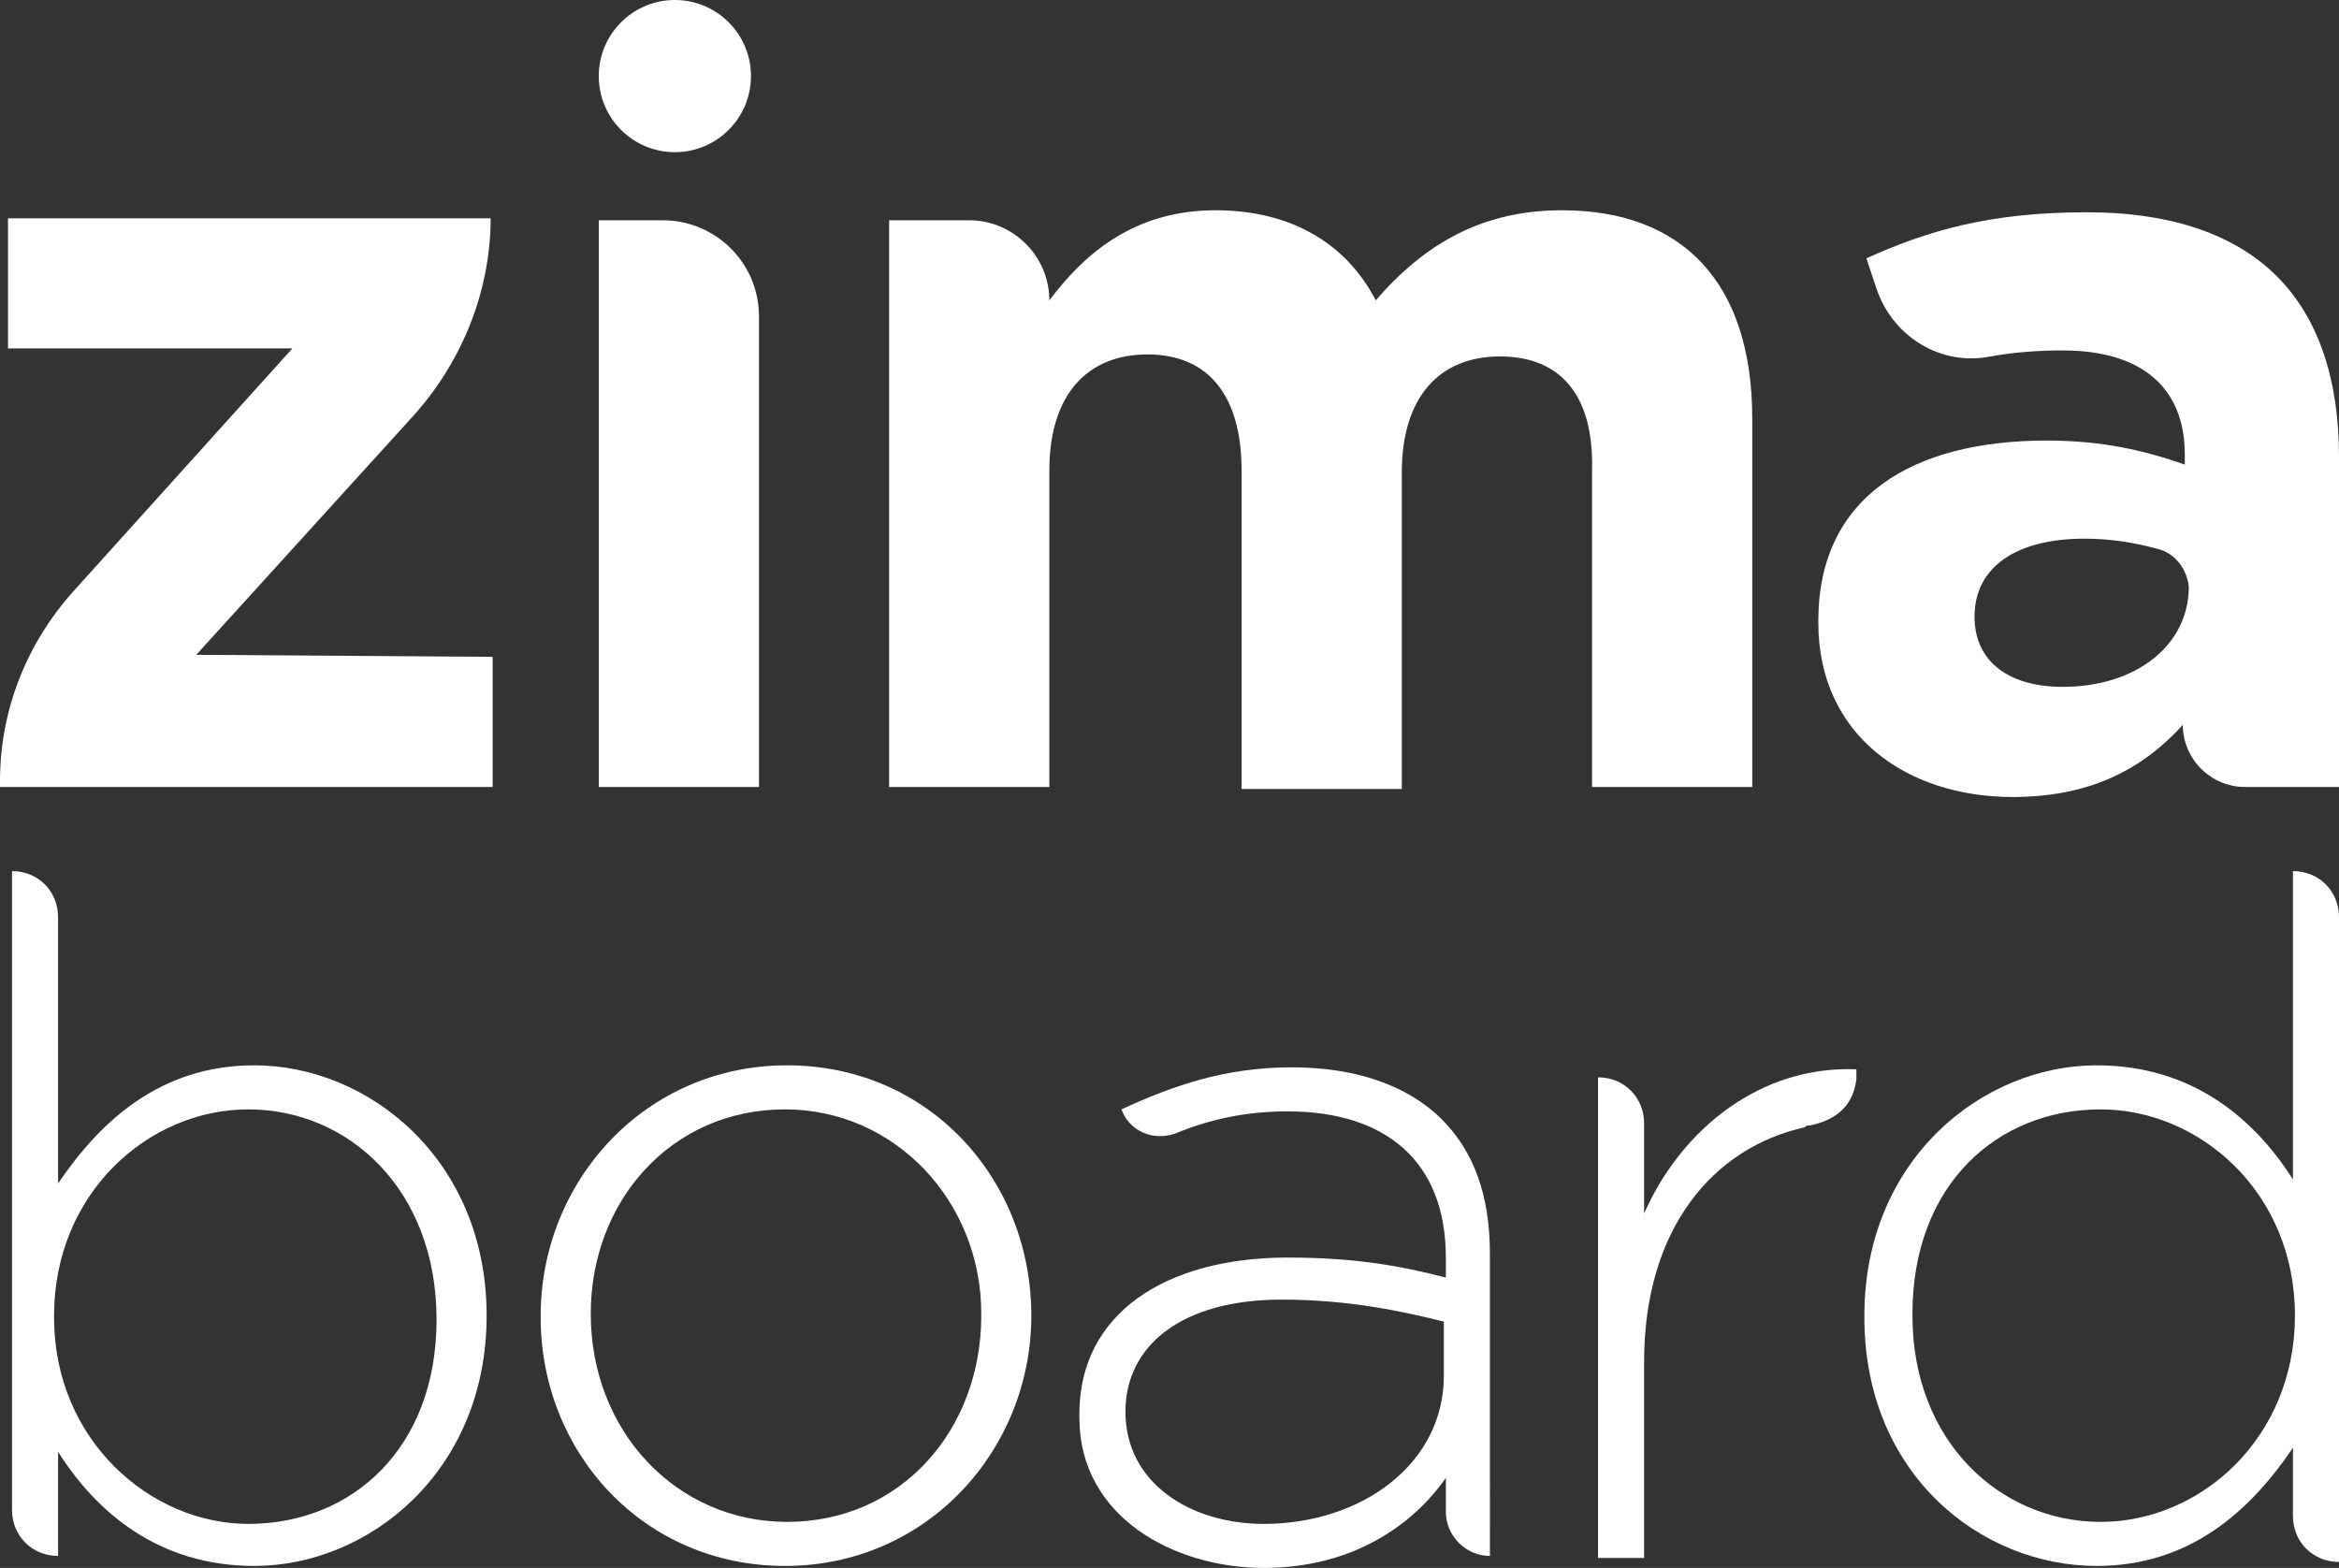 <?xml version="1.0" encoding="utf-8"?>
<!-- Generator: Adobe Illustrator 25.0.1, SVG Export Plug-In . SVG Version: 6.00 Build 0)  -->
<svg version="1.1" id="图层_1" xmlns="http://www.w3.org/2000/svg" xmlns:xlink="http://www.w3.org/1999/xlink" x="0px" y="0px"
	 viewBox="0 0 116.8 78.3" style="enable-background:new 0 0 116.8 78.3;" xml:space="preserve">
<rect x="0" y="0" width="116.8" height="78.3" fill="#333333" stroke="none"/>
<style type="text/css">
	.st0{fill:#FFFFFF;}
</style>
<g>
	<path class="st0" d="M52.4,23.5c0-3.8,1.9-5.8,4.9-5.8s4.7,2,4.7,5.8v15.9h8V23.6c0-3.8,1.9-5.8,4.9-5.8s4.7,1.9,4.6,5.7v15.8h8
		V20.9c0-6.8-3.5-10.4-9.5-10.4c-3.9,0-6.8,1.6-9.3,4.5c-1.5-2.9-4.3-4.5-8-4.5c-4,0-6.5,2.1-8.3,4.5c0-2.2-1.8-4-4-4h-4v28.3h8
		C52.4,39.3,52.4,23.5,52.4,23.5z"/>
	<circle class="st0" cx="33.7" cy="3.8" r="3.8"/>
	<path class="st0" d="M114.5,43.5v15.4c-1.9-3-5-5.7-9.8-5.7c-5.7,0-11.6,4.7-11.6,12.5v0.1c0,7.8,5.8,12.4,11.6,12.4
		c4.7,0,7.7-2.8,9.8-5.9v3.4c0,1.3,1,2.3,2.3,2.3V45.8C116.8,44.5,115.8,43.5,114.5,43.5z M114.6,65.7c0,6.1-4.7,10.3-9.7,10.3
		s-9.4-4-9.4-10.3v-0.1c0-6.4,4.2-10.2,9.4-10.2C109.8,55.4,114.6,59.5,114.6,65.7L114.6,65.7z"/>
	<path class="st0" d="M12.7,53.2C8,53.2,5,56,2.9,59.1V45.8c0-1.3-1-2.3-2.3-2.3v31.9c0,1.3,1,2.3,2.3,2.3v-5.2c1.9,3,5,5.7,9.8,5.7
		c5.7,0,11.6-4.7,11.6-12.5C24.3,57.9,18.4,53.2,12.7,53.2z M21.8,65.9c0,6.4-4.2,10.2-9.4,10.2c-4.9,0-9.7-4.2-9.7-10.3v-0.1
		c0-6.1,4.7-10.3,9.7-10.3S21.8,59.4,21.8,65.9L21.8,65.9z"/>
	<path class="st0" d="M82.1,60.6v-4.5c0-1.3-1-2.3-2.3-2.3v24h2.3V68c0-6.7,3.5-10.7,8-11.7c0.1-0.1,0.2-0.1,0.3-0.1
		c1.9-0.4,2.2-1.6,2.3-2.3v-0.5C88,53.2,84,56.3,82.1,60.6z"/>
	<path class="st0" d="M64.5,53.3c-3.3,0-5.9,0.9-8.5,2.1c0.4,1.1,1.6,1.6,2.7,1.2c1.7-0.7,3.5-1.1,5.6-1.1c4.9,0,7.9,2.5,7.9,7.3v1
		c-2.3-0.6-4.6-1-7.9-1c-6.1,0-10.4,2.8-10.4,7.8v0.2c0,5,4.8,7.5,9.2,7.5c4.5,0,7.5-2.2,9.1-4.5v1.7c0,1.2,1,2.2,2.2,2.2V62.6
		c0-2.9-0.8-5.1-2.4-6.7C70.3,54.2,67.7,53.3,64.5,53.3z M72.1,68.7c0,4.4-4.1,7.4-9,7.4c-3.6,0-6.9-2-6.9-5.6
		c0-3.3,2.8-5.6,7.8-5.6c3.4,0,6.1,0.6,8.1,1.1V68.7z"/>
	<path class="st0" d="M100.5,39.8c3.9,0,6.5-1.4,8.5-3.6c0,1.7,1.4,3.1,3.1,3.1h4.7V22.8c0-3.8-1-6.9-3.1-9c-2-2-5.1-3.2-9.5-3.2
		c-4.8,0-7.9,0.9-11,2.3l0.5,1.5c0.8,2.4,3.2,3.9,5.7,3.4c1.1-0.2,2.3-0.3,3.6-0.3c4,0,6.1,1.9,6.1,5.2v0.5c-2-0.7-4.1-1.2-6.9-1.2
		c-6.7,0-11.4,2.8-11.4,9v0.1C90.8,36.7,95.2,39.8,100.5,39.8z M98.6,30.8c0-2.5,2.1-3.9,5.5-3.9c1.3,0,2.5,0.2,3.6,0.5
		c0.9,0.2,1.5,1,1.6,1.9c0,2.9-2.6,5-6.3,5C100.4,34.3,98.6,33.1,98.6,30.8L98.6,30.8z"/>
	<path class="st0" d="M39.2,78.2c7.1,0,12.3-5.8,12.3-12.5c0-6.8-5.1-12.5-12.2-12.5S27,59,27,65.7v0.1C27,72.5,32.1,78.2,39.2,78.2
		z M29.5,65.6c0-5.6,4-10.2,9.7-10.2c5.5,0,9.8,4.6,9.8,10.2v0.1c0,5.7-4,10.3-9.7,10.3C33.8,76,29.5,71.5,29.5,65.6L29.5,65.6z"/>
	<path class="st0" d="M24.6,32.8L24.6,32.8L9.8,32.7l10.9-12c2.4-2.7,3.8-6.2,3.8-9.8H0.4v6.5h14.2l-11,12.2C1.3,32.2,0,35.5,0,39
		v0.3h24.6V32.8z"/>
	<path class="st0" d="M37.9,15.8c0-2.7-2.2-4.8-4.8-4.8h-3.2v28.3h8V15.8z"/>
</g>
</svg>
